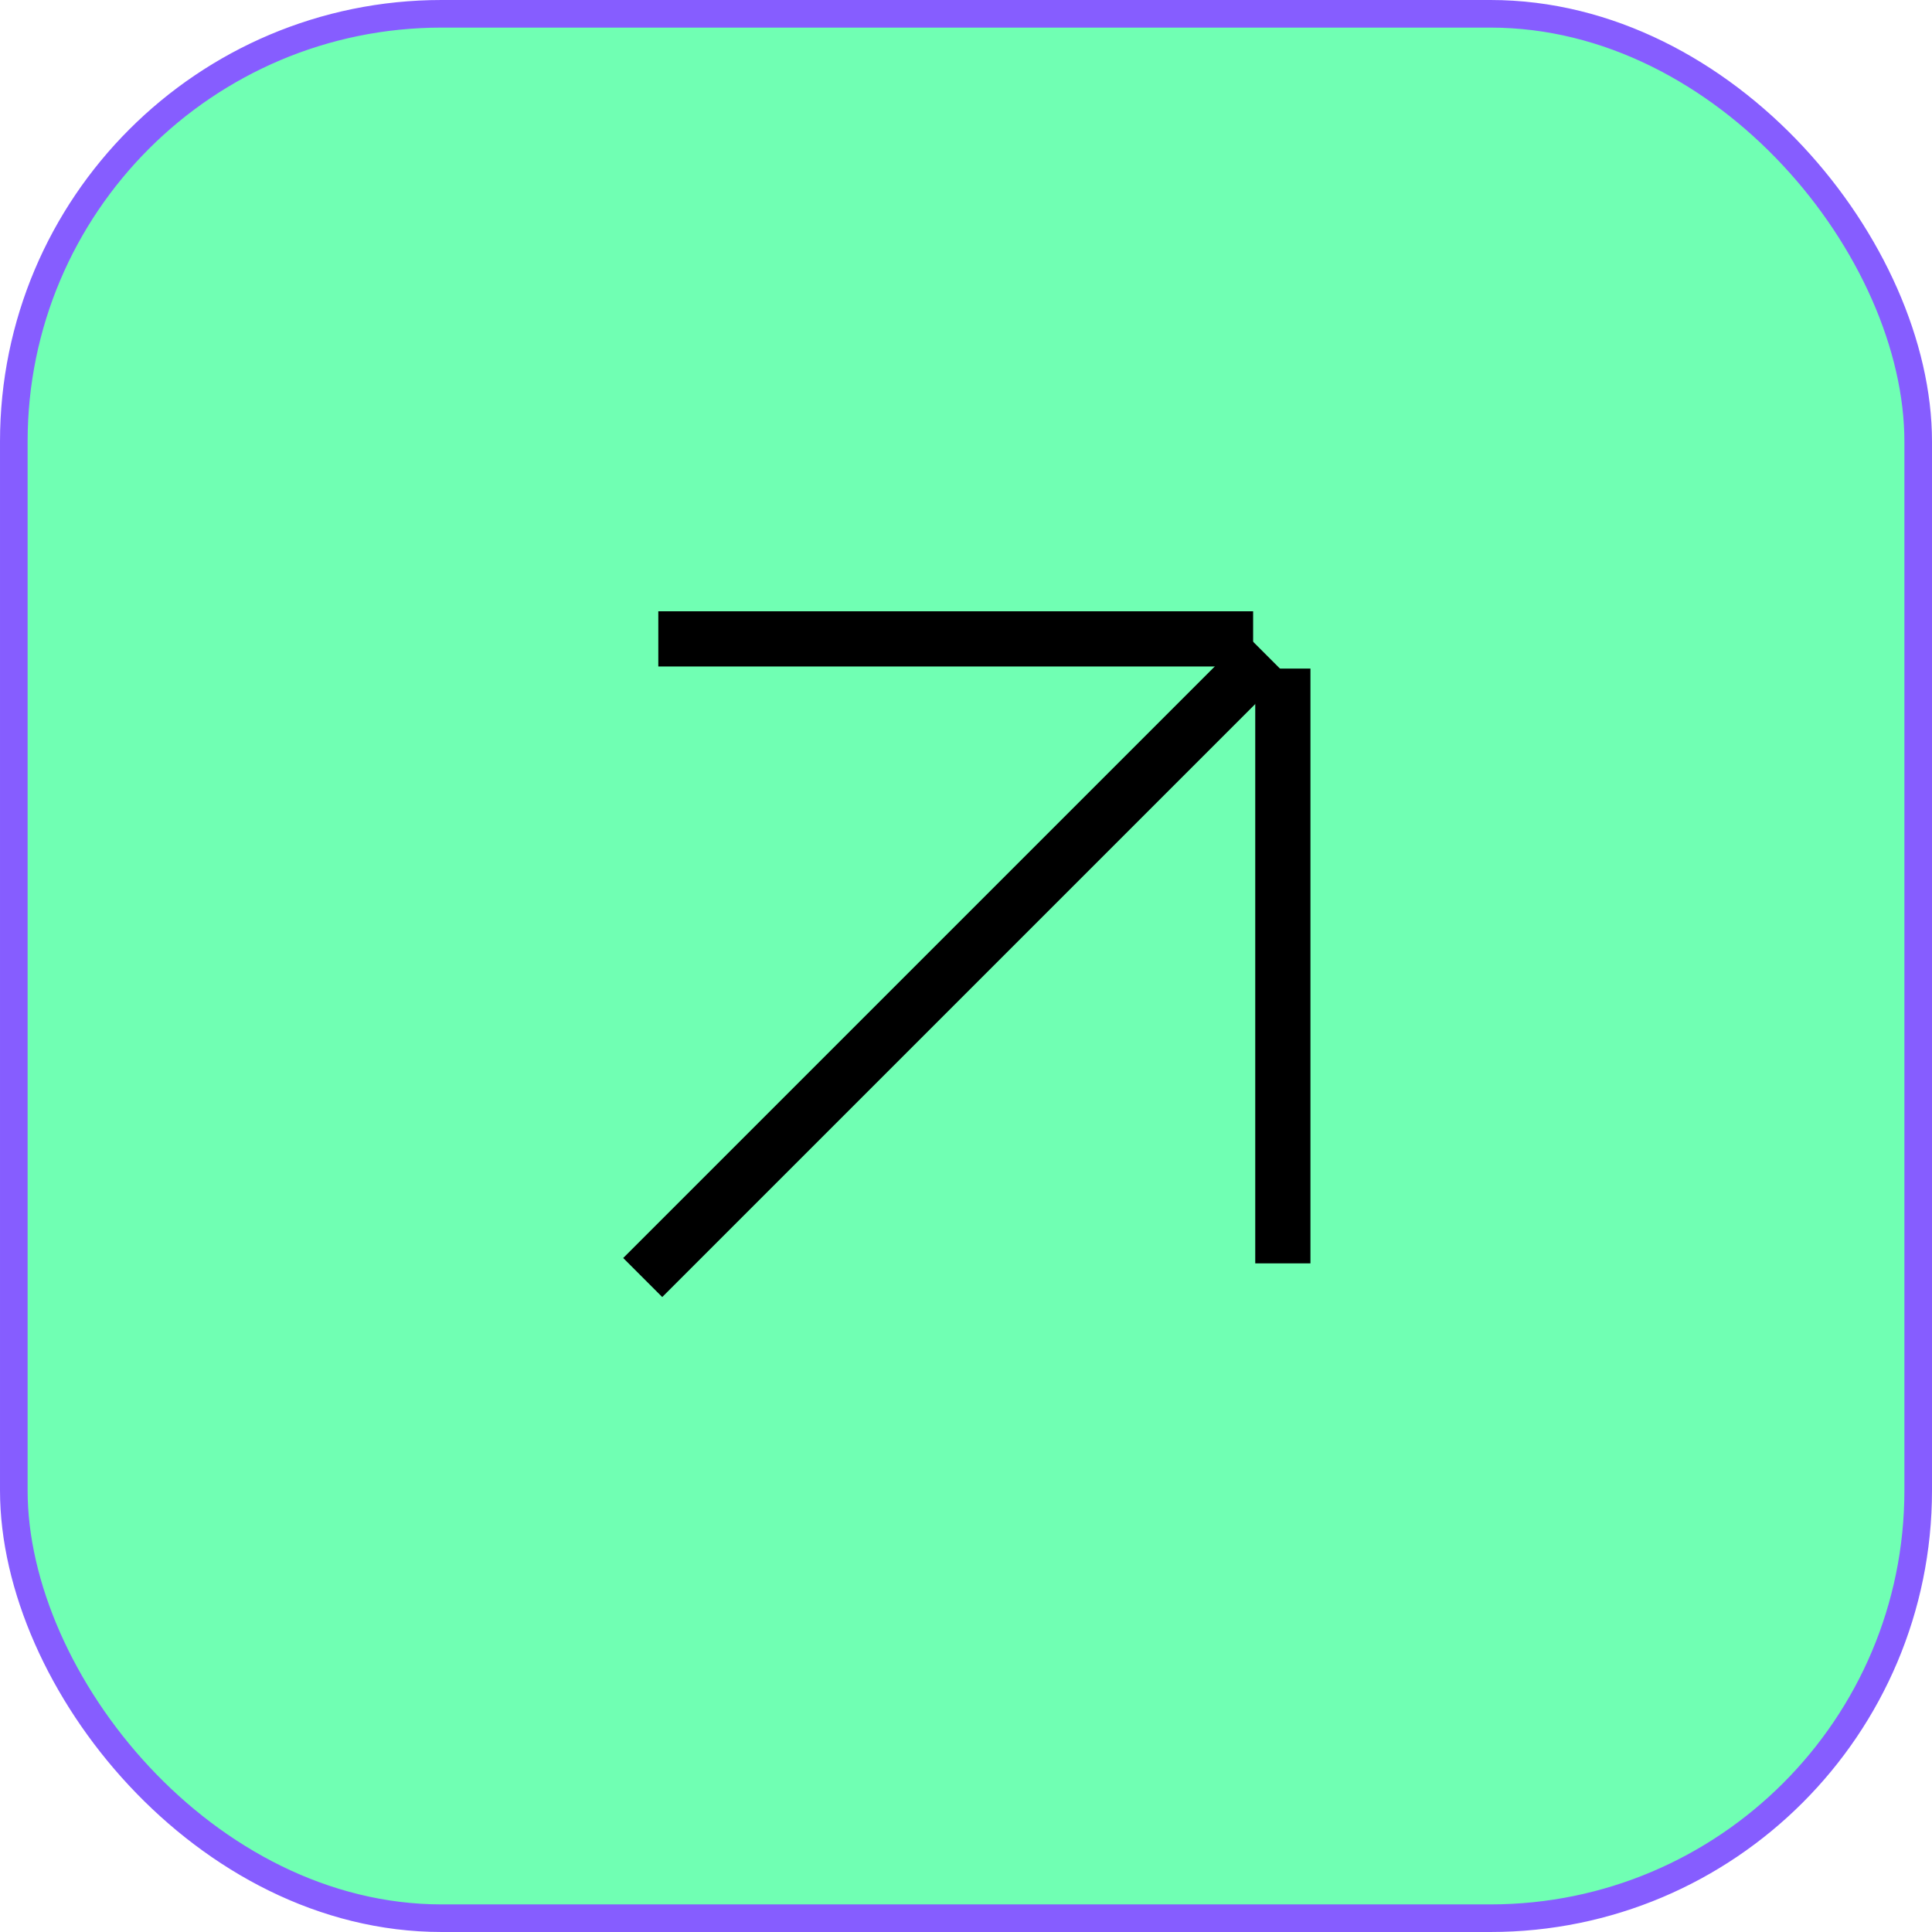 <svg width="70" height="70" viewBox="0 0 70 70" fill="none" xmlns="http://www.w3.org/2000/svg">
<rect x="0.5" y="0.5" width="69" height="69" rx="15.5" fill="#70FFB3"/>
<rect x="0.5" y="0.5" width="69" height="69" rx="15.5" stroke="#865DFF"/>
<path d="M23.287 46.287L45.863 23.712" stroke="black" stroke-width="2"/>
<path d="M23.852 23.148H45.403" stroke="black" stroke-width="2"/>
<path d="M46.48 45.774V24.224" stroke="black" stroke-width="2"/>
</svg>
